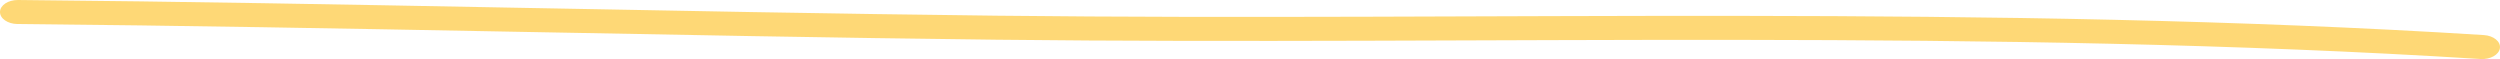 <?xml version="1.0" encoding="UTF-8"?> <svg xmlns="http://www.w3.org/2000/svg" width="508" height="12" viewBox="0 0 508 12" fill="none"> <path fill-rule="evenodd" clip-rule="evenodd" d="M504.733 7.126C404.671 0.846 302.918 4.319 202.604 3.189C136.271 2.432 69.934 0.61 3.65 0C1.662 -0.016 0.028 1.058 0 2.408C-0.026 3.758 1.565 4.864 3.551 4.881C69.829 5.491 136.159 7.313 202.484 8.069C302.618 9.2 404.179 5.718 504.061 11.99C506.041 12.112 507.793 11.128 507.985 9.785C508.165 8.443 506.701 7.256 504.733 7.126Z" fill="#FED876"></path> </svg> 